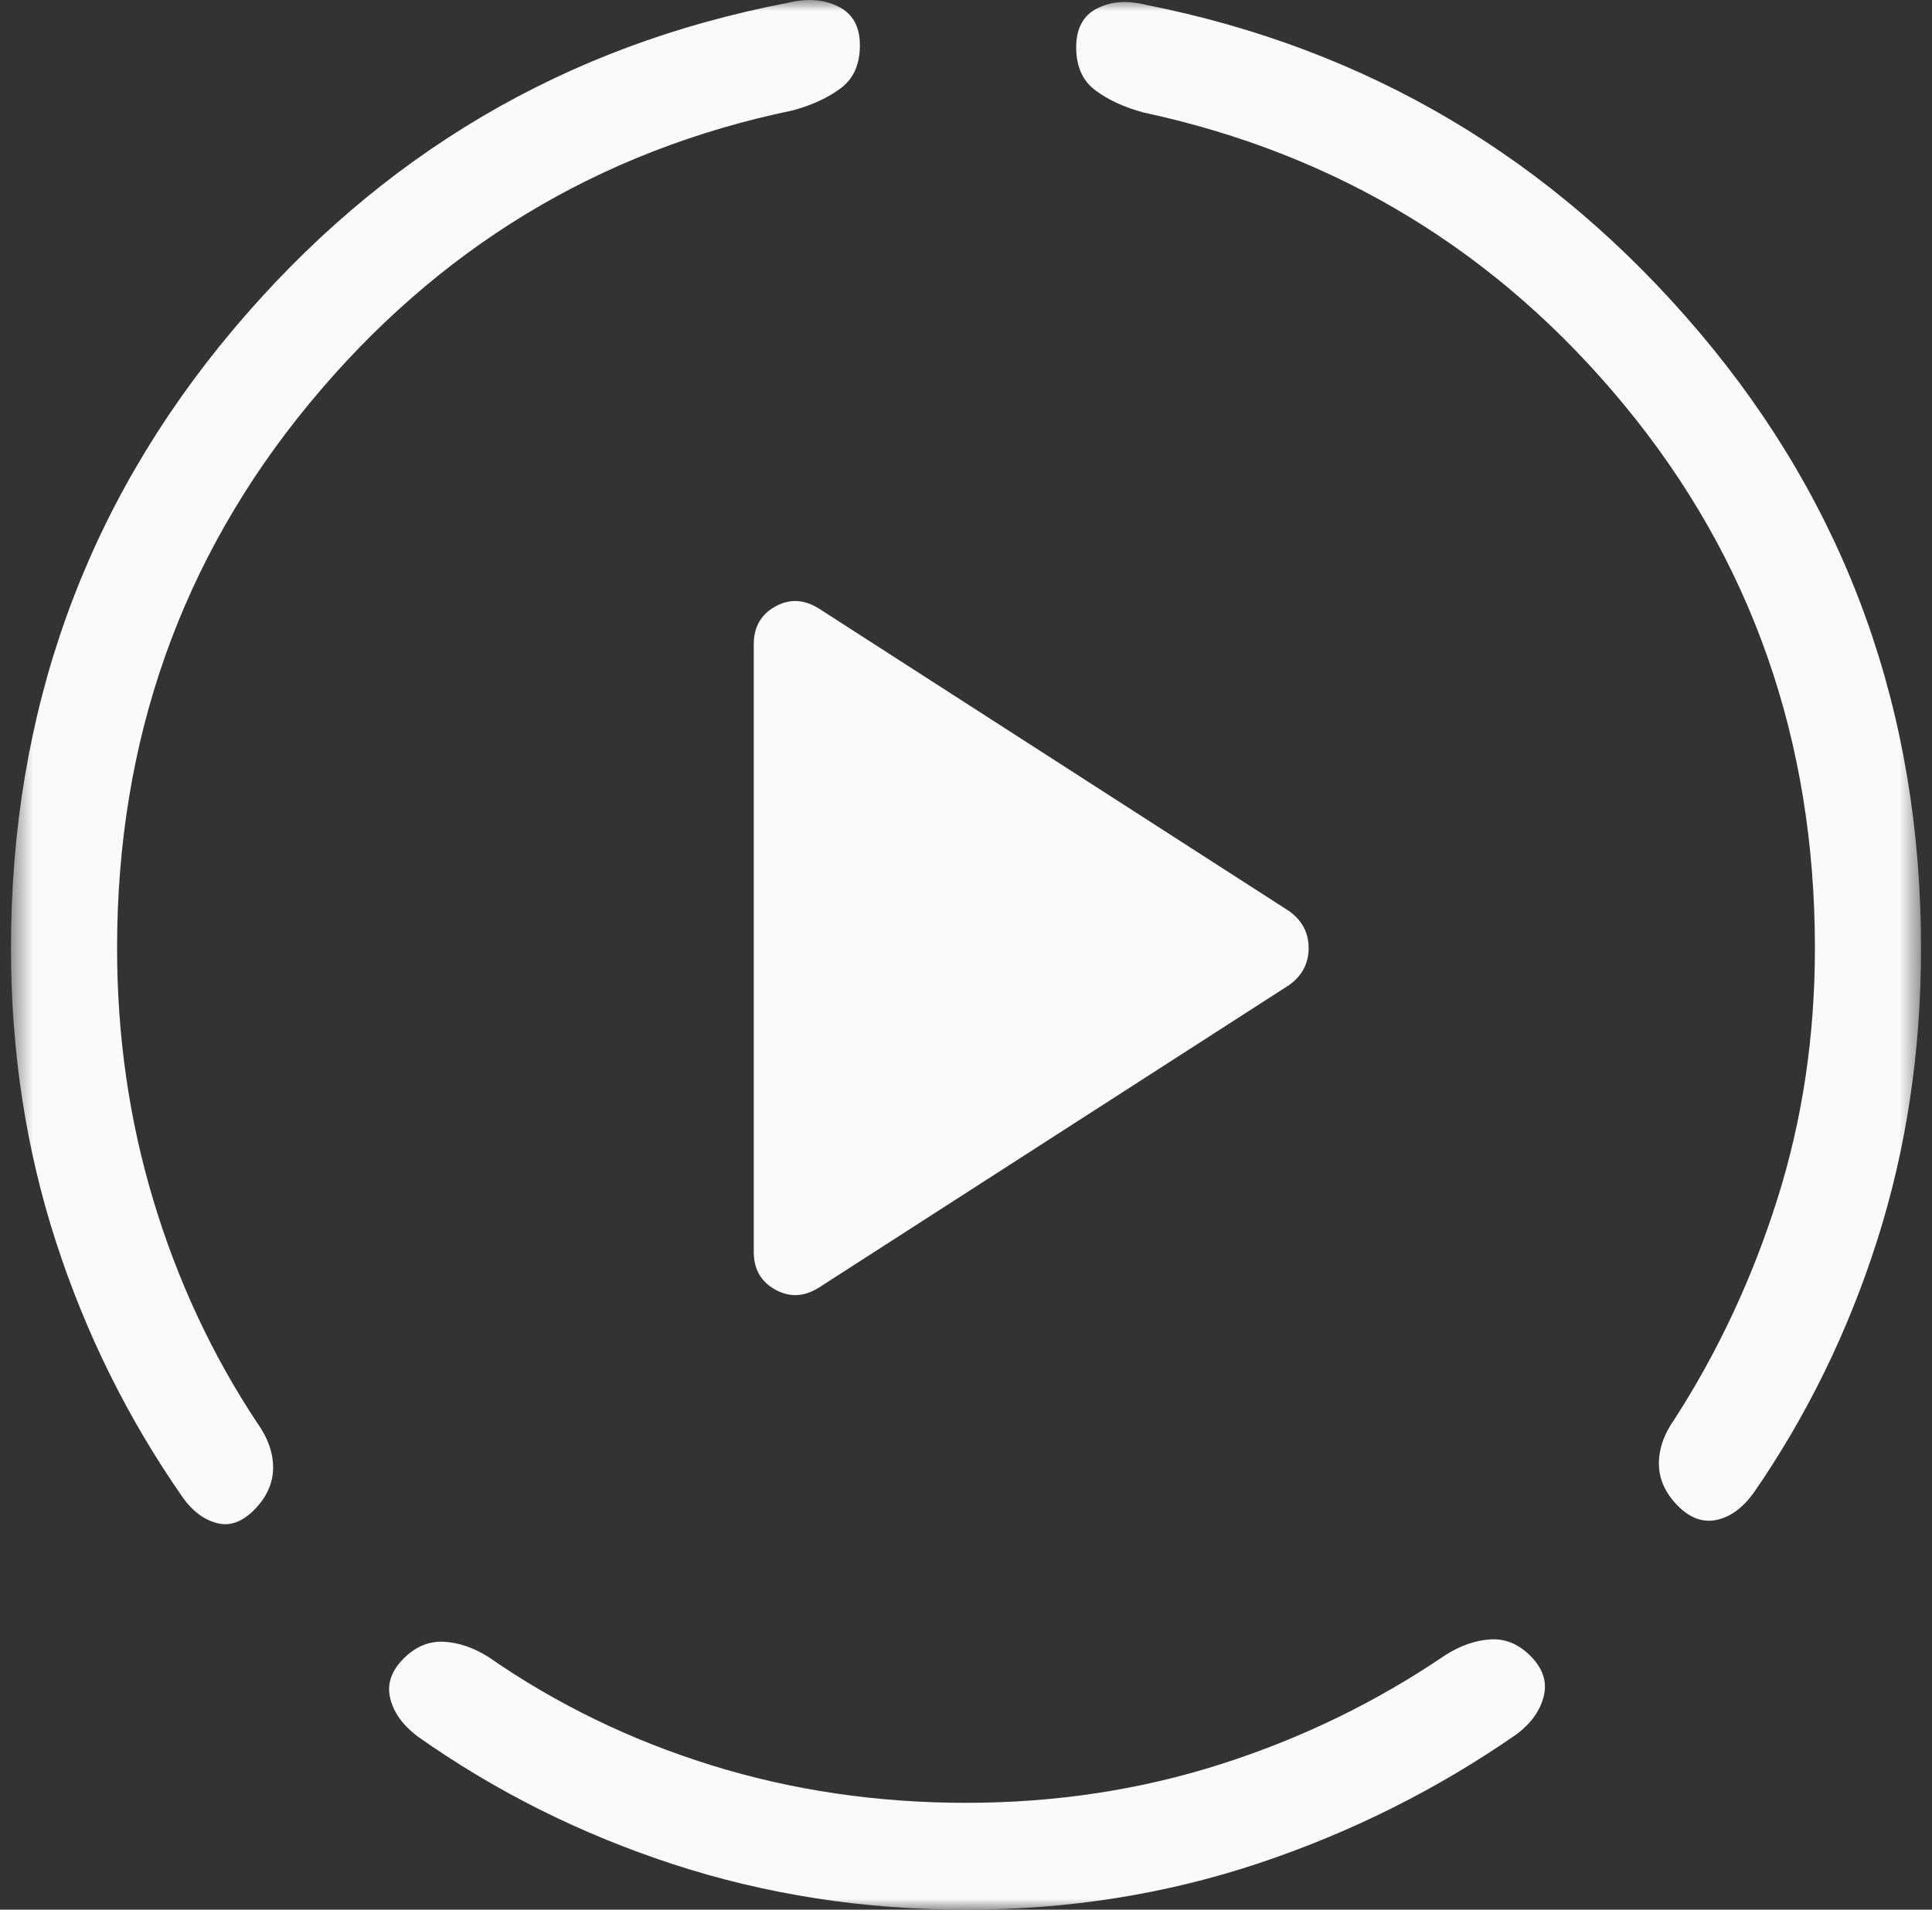 <svg width="88" height="87" viewBox="0 0 88 87" fill="none" xmlns="http://www.w3.org/2000/svg">
<rect x="0" y="0" width="88" height="87" fill="#333333" stroke="none"/>
<mask id="mask0_3636_51904" style="mask-type:alpha" maskUnits="userSpaceOnUse" x="0" y="0" width="88" height="87">
<rect x="0.5" width="87" height="87" fill="#D9D9D9"/>
</mask>
<g mask="url(#mask0_3636_51904)">
<path d="M0.5 43.192C0.5 32.446 3.863 23.066 10.59 15.053C17.316 7.04 25.745 2.066 35.876 0.132C36.744 -0.087 37.509 -0.033 38.172 0.291C38.835 0.616 39.167 1.205 39.167 2.06C39.167 2.934 38.876 3.588 38.293 4.022C37.711 4.455 36.986 4.79 36.118 5.027C27.263 6.862 19.919 11.317 14.084 18.39C8.25 25.463 5.333 33.731 5.333 43.192C5.333 47.198 5.885 51.031 6.988 54.691C8.09 58.352 9.664 61.726 11.71 64.815C12.205 65.507 12.448 66.2 12.44 66.893C12.43 67.586 12.14 68.219 11.571 68.793C11.019 69.349 10.449 69.545 9.86 69.383C9.271 69.221 8.76 68.834 8.326 68.222C5.829 64.64 3.9 60.748 2.54 56.545C1.18 52.342 0.5 47.891 0.5 43.192ZM44 87C39.334 87 34.89 86.31 30.666 84.931C26.443 83.552 22.554 81.605 18.997 79.09C18.346 78.591 17.94 78.025 17.779 77.391C17.618 76.758 17.804 76.163 18.337 75.607C18.888 75.034 19.508 74.763 20.196 74.793C20.884 74.825 21.572 75.059 22.26 75.495C25.345 77.636 28.725 79.278 32.4 80.419C36.075 81.561 39.942 82.132 44 82.132C48.058 82.132 51.925 81.546 55.6 80.373C59.275 79.2 62.686 77.543 65.833 75.402C66.521 74.965 67.209 74.727 67.897 74.686C68.585 74.646 69.205 74.912 69.756 75.486C70.289 76.041 70.475 76.641 70.314 77.283C70.153 77.926 69.747 78.498 69.096 78.996C65.477 81.511 61.557 83.474 57.334 84.885C53.11 86.295 48.666 87 44 87ZM87.5 43.192C87.5 47.891 86.835 52.326 85.506 56.498C84.177 60.67 82.295 64.515 79.86 68.035C79.364 68.709 78.806 69.112 78.186 69.243C77.567 69.374 76.981 69.162 76.429 68.607C75.86 68.032 75.57 67.399 75.561 66.706C75.552 66.013 75.795 65.32 76.29 64.627C78.274 61.539 79.832 58.196 80.965 54.598C82.1 51 82.667 47.198 82.667 43.192C82.667 33.731 79.781 25.495 74.009 18.484C68.236 11.473 60.923 7.018 52.068 5.121C51.2 4.884 50.475 4.549 49.893 4.115C49.311 3.681 49.019 3.028 49.019 2.154C49.019 1.299 49.335 0.709 49.967 0.385C50.599 0.06 51.349 0.007 52.217 0.225C62.286 2.223 70.684 7.197 77.41 15.147C84.137 23.097 87.5 32.446 87.5 43.192ZM34.333 57.036V29.347C34.333 28.561 34.663 27.987 35.323 27.625C35.983 27.263 36.654 27.304 37.336 27.747L58.704 41.498C59.305 41.922 59.606 42.487 59.606 43.192C59.606 43.897 59.305 44.461 58.704 44.886L37.336 58.636C36.654 59.08 35.983 59.12 35.323 58.758C34.663 58.396 34.333 57.822 34.333 57.036Z" fill="#FAFAFA"/>
</g>
</svg>
